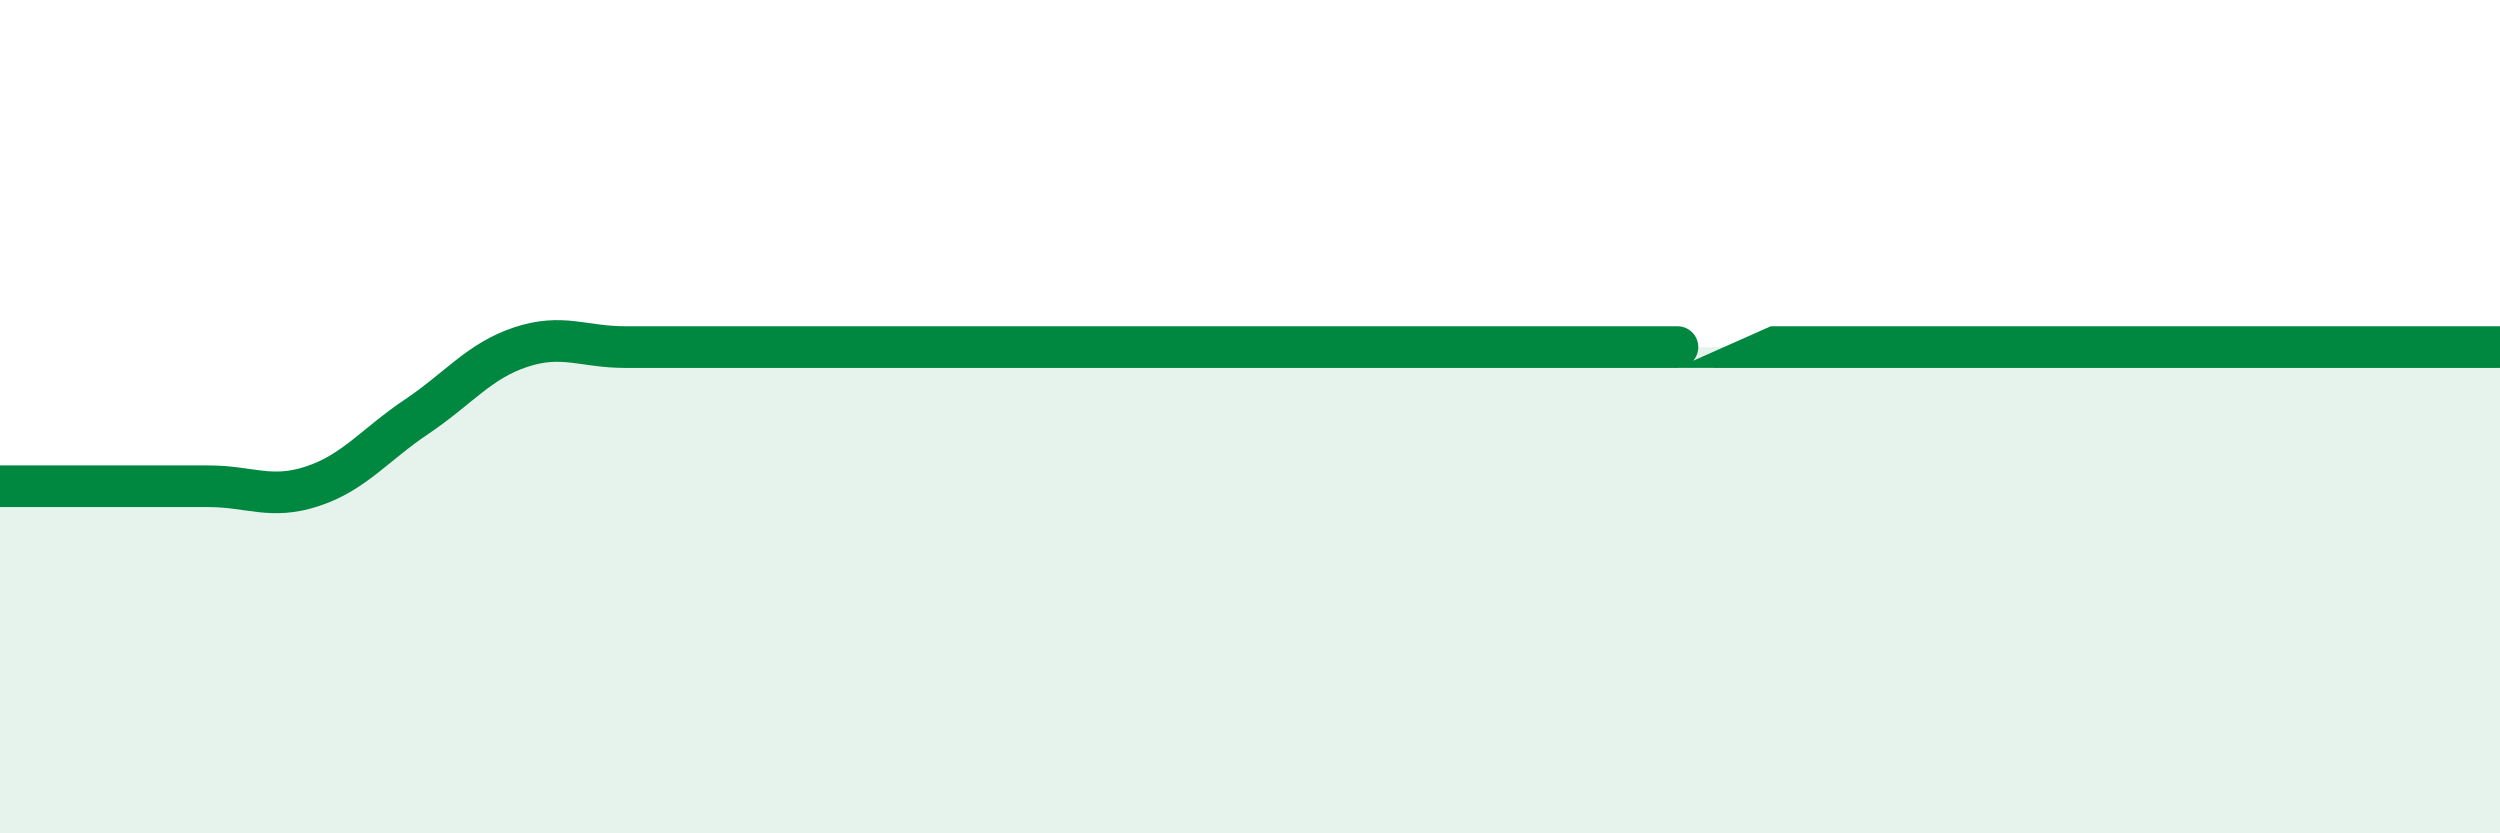 
    <svg width="60" height="20" viewBox="0 0 60 20" xmlns="http://www.w3.org/2000/svg">
      <path
        d="M 0,11.67 C 0.5,11.67 1.5,11.67 2.5,11.67 C 3.5,11.67 4,11.67 5,11.67 C 6,11.67 6.5,12 7.5,11.67 C 8.5,11.34 9,10.67 10,10 C 11,9.33 11.5,8.66 12.5,8.33 C 13.5,8 14,8.33 15,8.33 C 16,8.33 16.5,8.33 17.5,8.33 C 18.5,8.33 19,8.33 20,8.33 C 21,8.33 21.5,8.33 22.5,8.33 C 23.5,8.33 24,8.33 25,8.33 C 26,8.33 26.5,8.33 27.5,8.33 C 28.5,8.33 29,8.33 30,8.33 C 31,8.33 31.5,8.33 32.5,8.33 C 33.5,8.33 34,8.33 35,8.33 C 36,8.33 36.5,8.33 37.5,8.33 C 38.5,8.33 39,8.33 40,8.33 C 41,8.33 38.5,8.33 42.5,8.33 C 46.5,8.33 56.5,8.33 60,8.33L60 20L0 20Z"
        fill="#008740"
        opacity="0.1"
        stroke-linecap="round"
        stroke-linejoin="round"
      />
      <path
        d="M 0,11.67 C 0.5,11.67 1.5,11.67 2.5,11.67 C 3.5,11.67 4,11.67 5,11.67 C 6,11.67 6.5,12 7.5,11.67 C 8.5,11.34 9,10.67 10,10 C 11,9.33 11.5,8.66 12.5,8.33 C 13.5,8 14,8.33 15,8.33 C 16,8.33 16.5,8.33 17.5,8.33 C 18.5,8.33 19,8.33 20,8.33 C 21,8.33 21.5,8.33 22.5,8.33 C 23.5,8.33 24,8.33 25,8.33 C 26,8.33 26.5,8.33 27.5,8.33 C 28.5,8.33 29,8.33 30,8.33 C 31,8.33 31.5,8.33 32.5,8.33 C 33.5,8.33 34,8.33 35,8.33 C 36,8.33 36.5,8.33 37.5,8.33 C 38.5,8.33 39,8.33 40,8.33 C 41,8.33 38.5,8.33 42.5,8.33 C 46.5,8.33 56.5,8.33 60,8.33"
        stroke="#008740"
        stroke-width="1"
        fill="none"
        stroke-linecap="round"
        stroke-linejoin="round"
      />
    </svg>
  